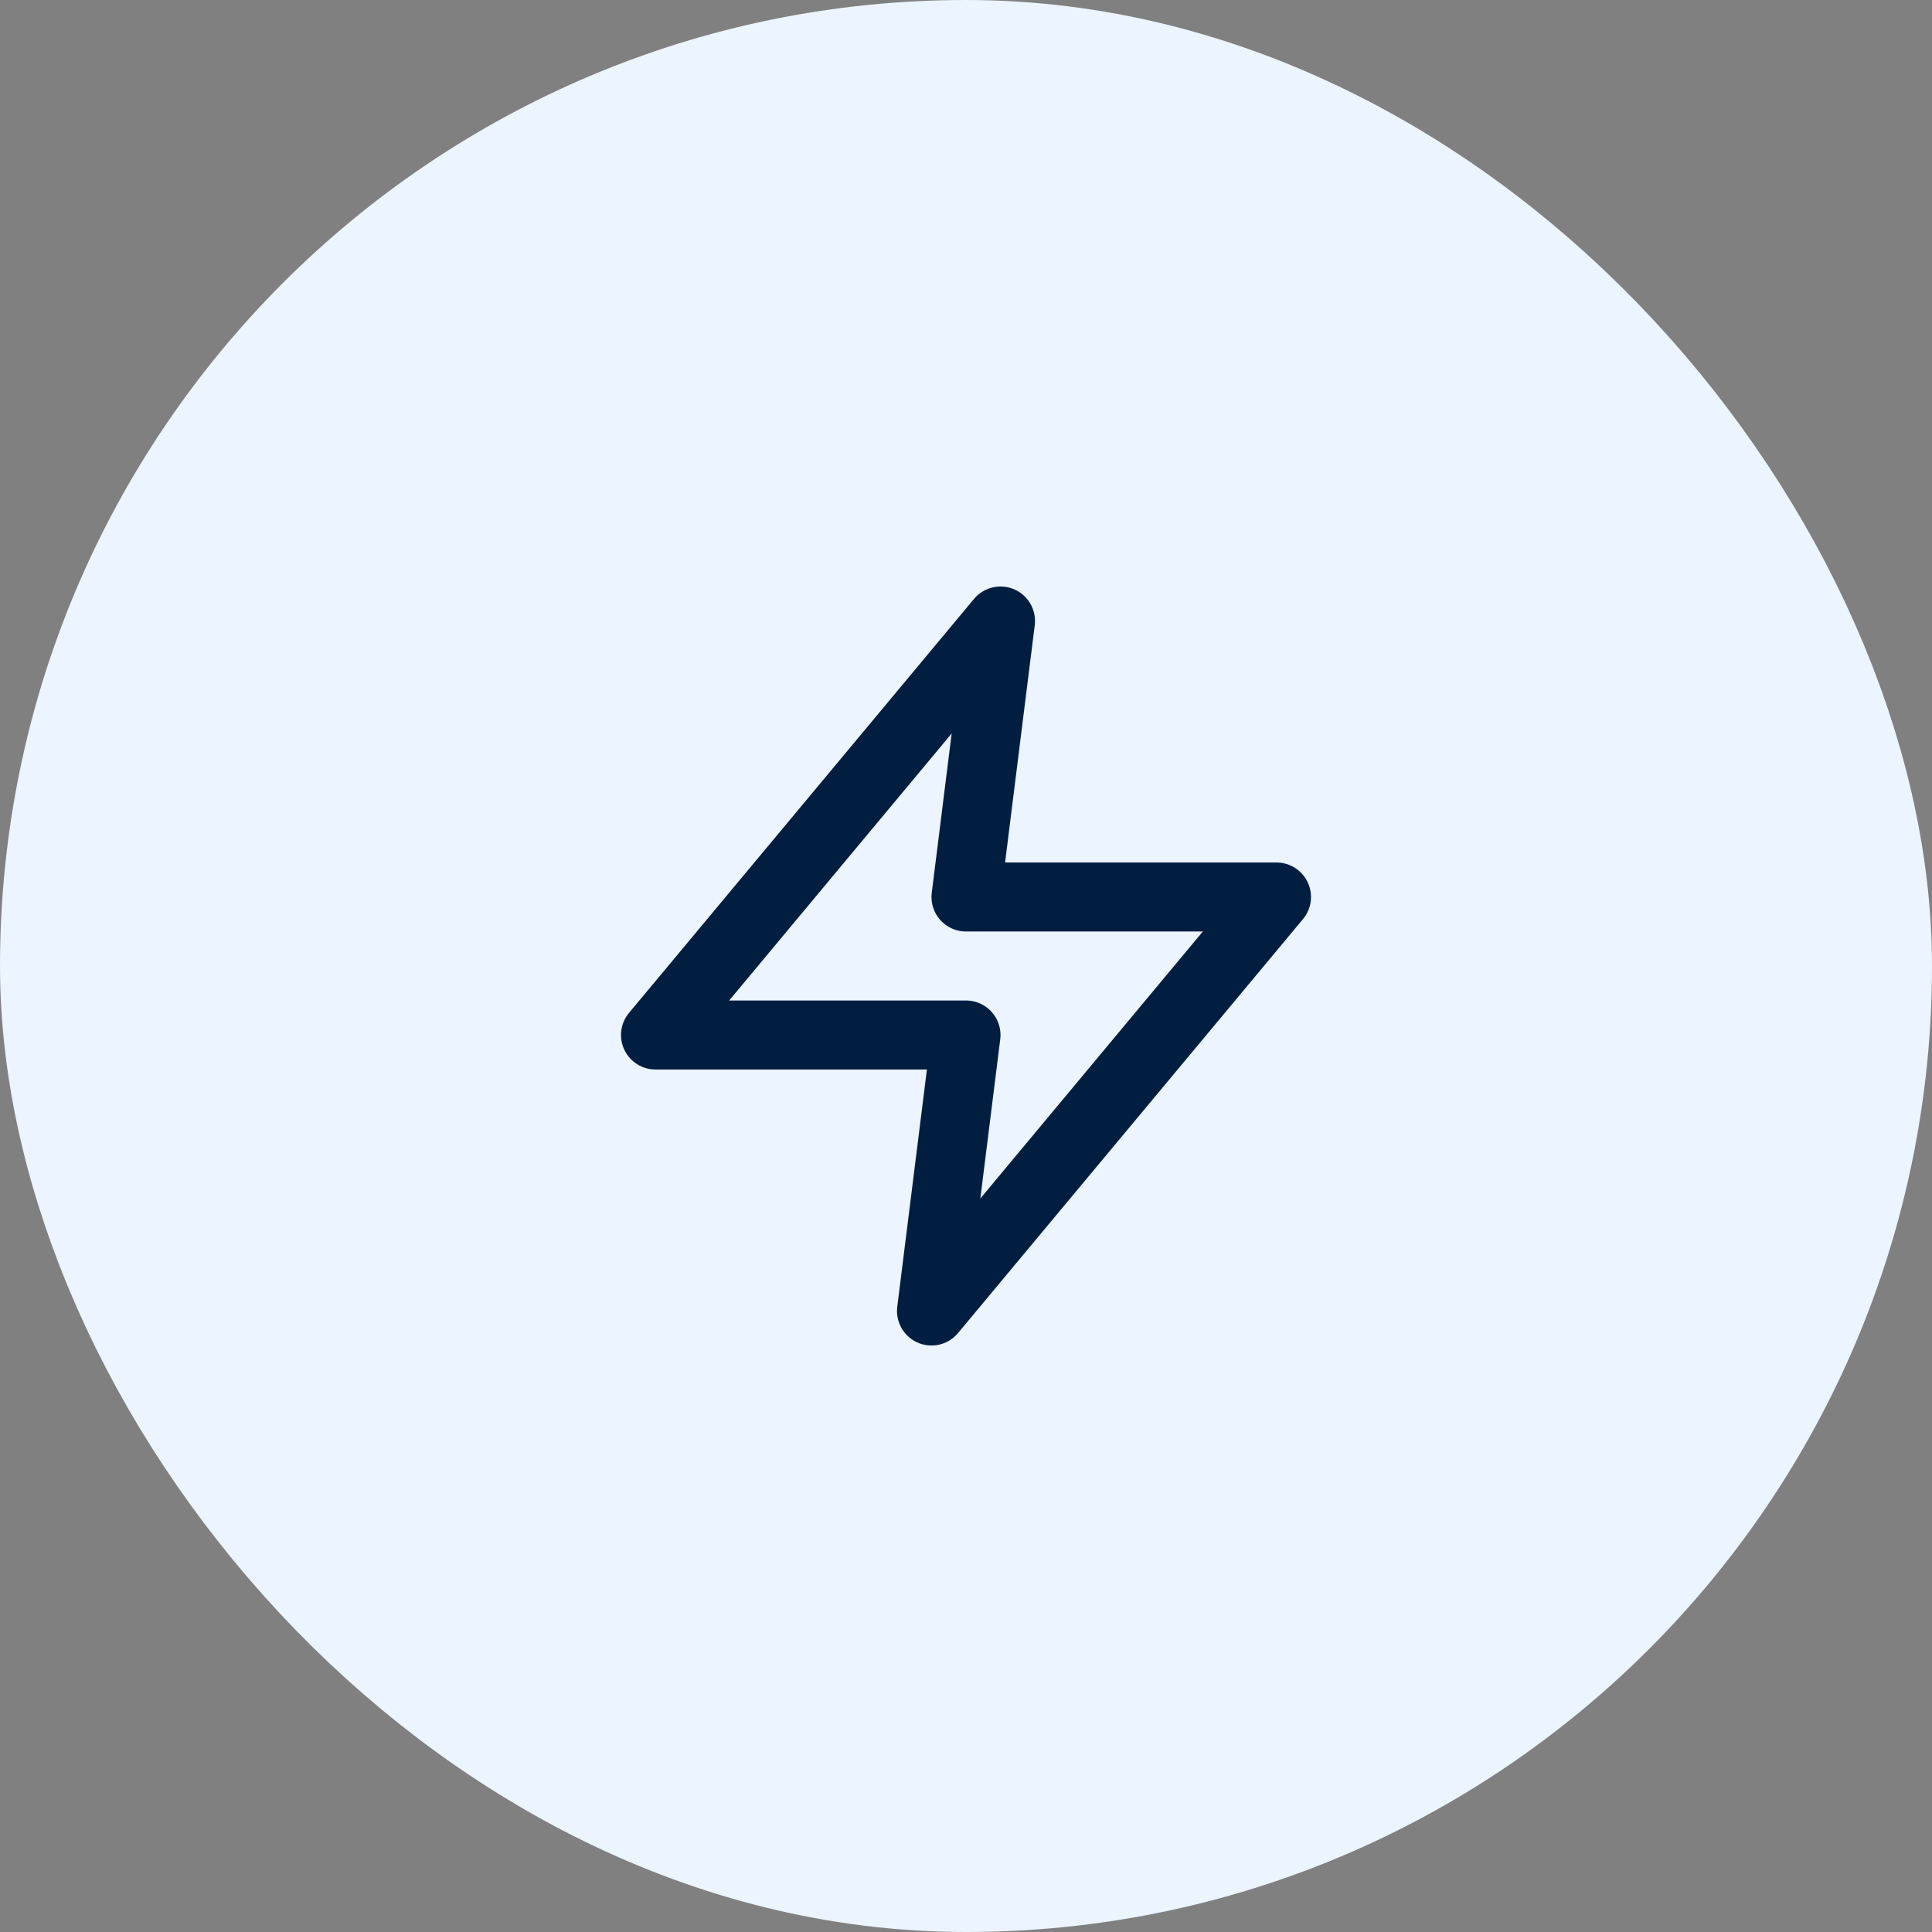 <svg width="56" height="56" viewBox="0 0 56 56" fill="none" xmlns="http://www.w3.org/2000/svg">
<rect x="0" y="0" width="56" height="56" fill="#808080" stroke="none"/>
<rect x="4" y="4" width="48" height="48" rx="24" fill="#EBF4FF"/>
<rect x="4" y="4" width="48" height="48" rx="24" stroke="#EBF4FF" stroke-width="8"/>
<path d="M29 18L19 30H28L27 38L37 26H28L29 18Z" stroke="#011E41" stroke-width="2" stroke-linecap="round" stroke-linejoin="round"/>
</svg>
